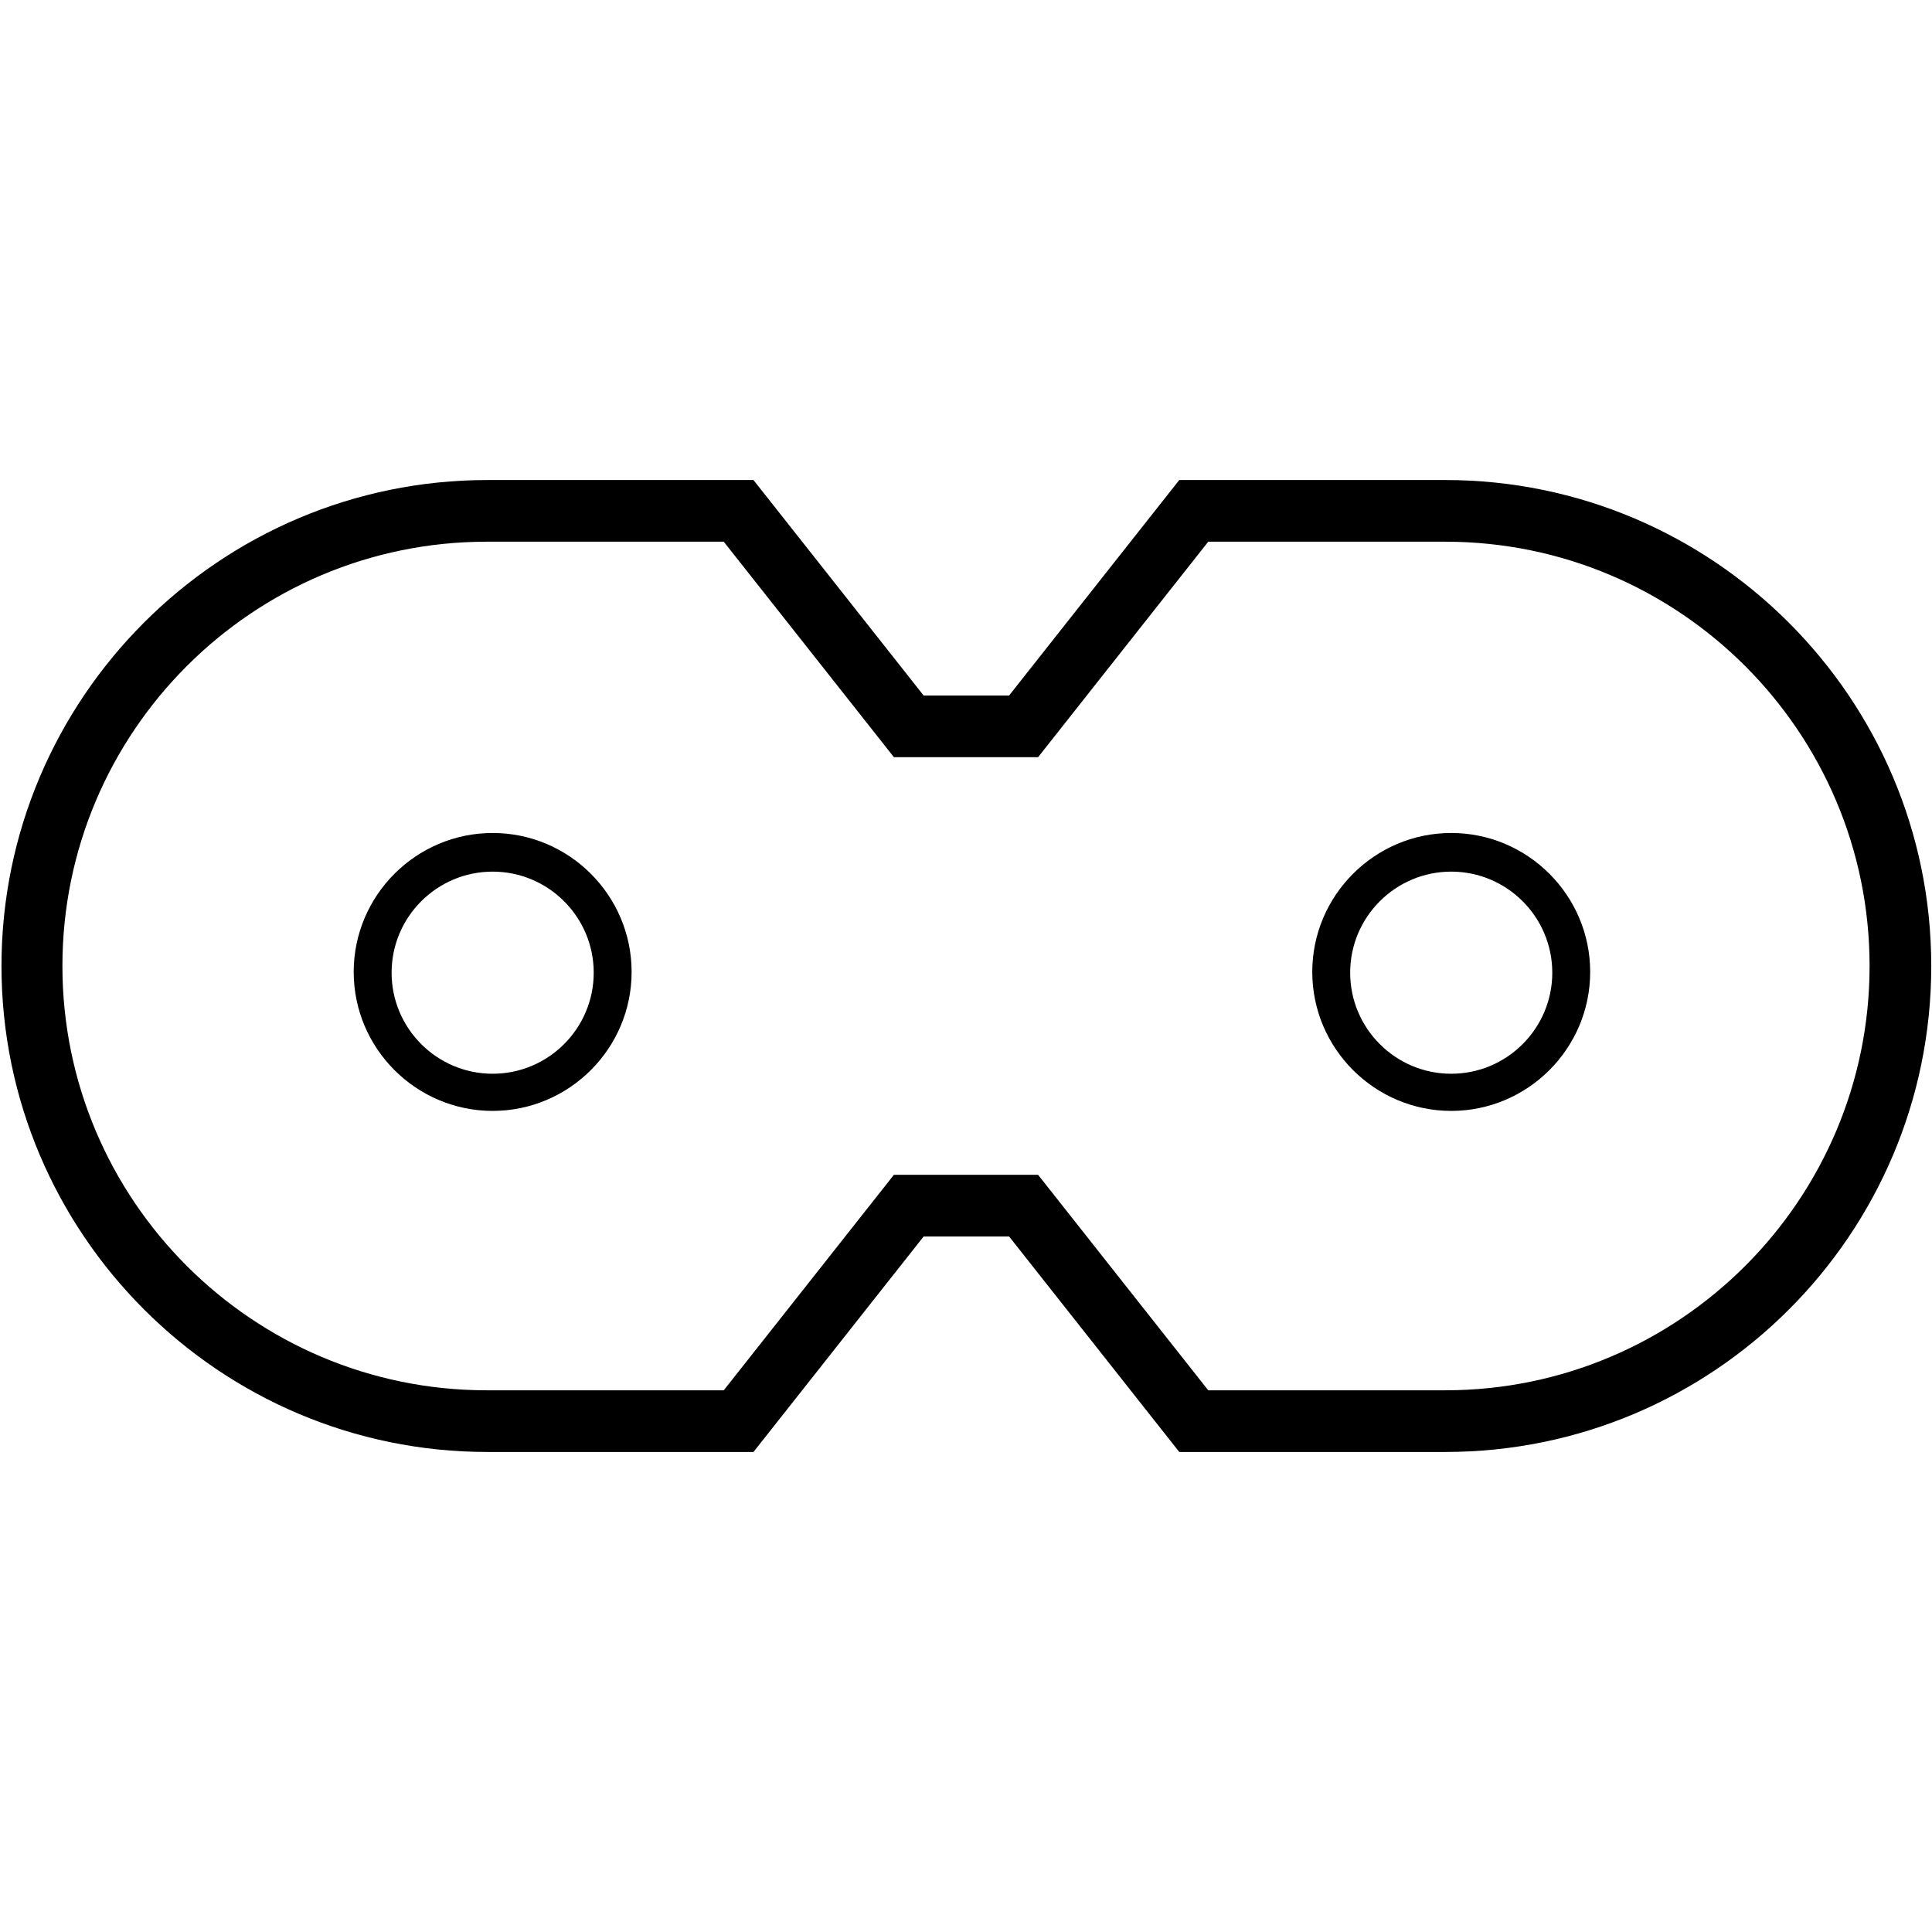 <svg viewBox="0 0 260 260" version="1.1" xmlns="http://www.w3.org/2000/svg" data-name="Layer 1" id="Layer_1">
  <defs>
    <style>
      .cls-1 {
        fill: #000;
        stroke-width: 0px;
      }
    </style>
  </defs>
  <path d="M194.5,195.4h-35.8l-22.9-29h-11.5l-22.9,29h-35.8C29.5,195.4.2,166,.2,130s29.3-65.4,65.4-65.4h35.8l22.9,29h11.5l22.9-29h35.8c36,0,65.4,29.3,65.4,65.4s-29.3,65.4-65.4,65.4ZM162.6,187.1h31.9c31.5,0,57.1-25.6,57.1-57.1s-25.6-57.1-57.1-57.1h-31.9l-22.9,29h-19.4l-22.9-29h-31.9c-31.5,0-57.1,25.6-57.1,57.1s25.6,57.1,57.1,57.1h31.9l22.9-29h19.4l22.9,29Z" class="cls-1"></path>
  <path d="M66.3,149.5c-10.3,0-18.7-8.4-18.7-18.7s8.4-18.7,18.7-18.7,18.7,8.4,18.7,18.7-8.4,18.7-18.7,18.7ZM66.3,117.3c-7.5,0-13.6,6.1-13.6,13.6s6.1,13.6,13.6,13.6,13.6-6.1,13.6-13.6-6.1-13.6-13.6-13.6Z" class="cls-1"></path>
  <path d="M195.3,149.5c-10.3,0-18.7-8.4-18.7-18.7s8.4-18.7,18.7-18.7,18.7,8.4,18.7,18.7-8.4,18.7-18.7,18.7ZM195.3,117.3c-7.5,0-13.6,6.1-13.6,13.6s6.1,13.6,13.6,13.6,13.6-6.1,13.6-13.6-6.1-13.6-13.6-13.6Z" class="cls-1"></path>
</svg>